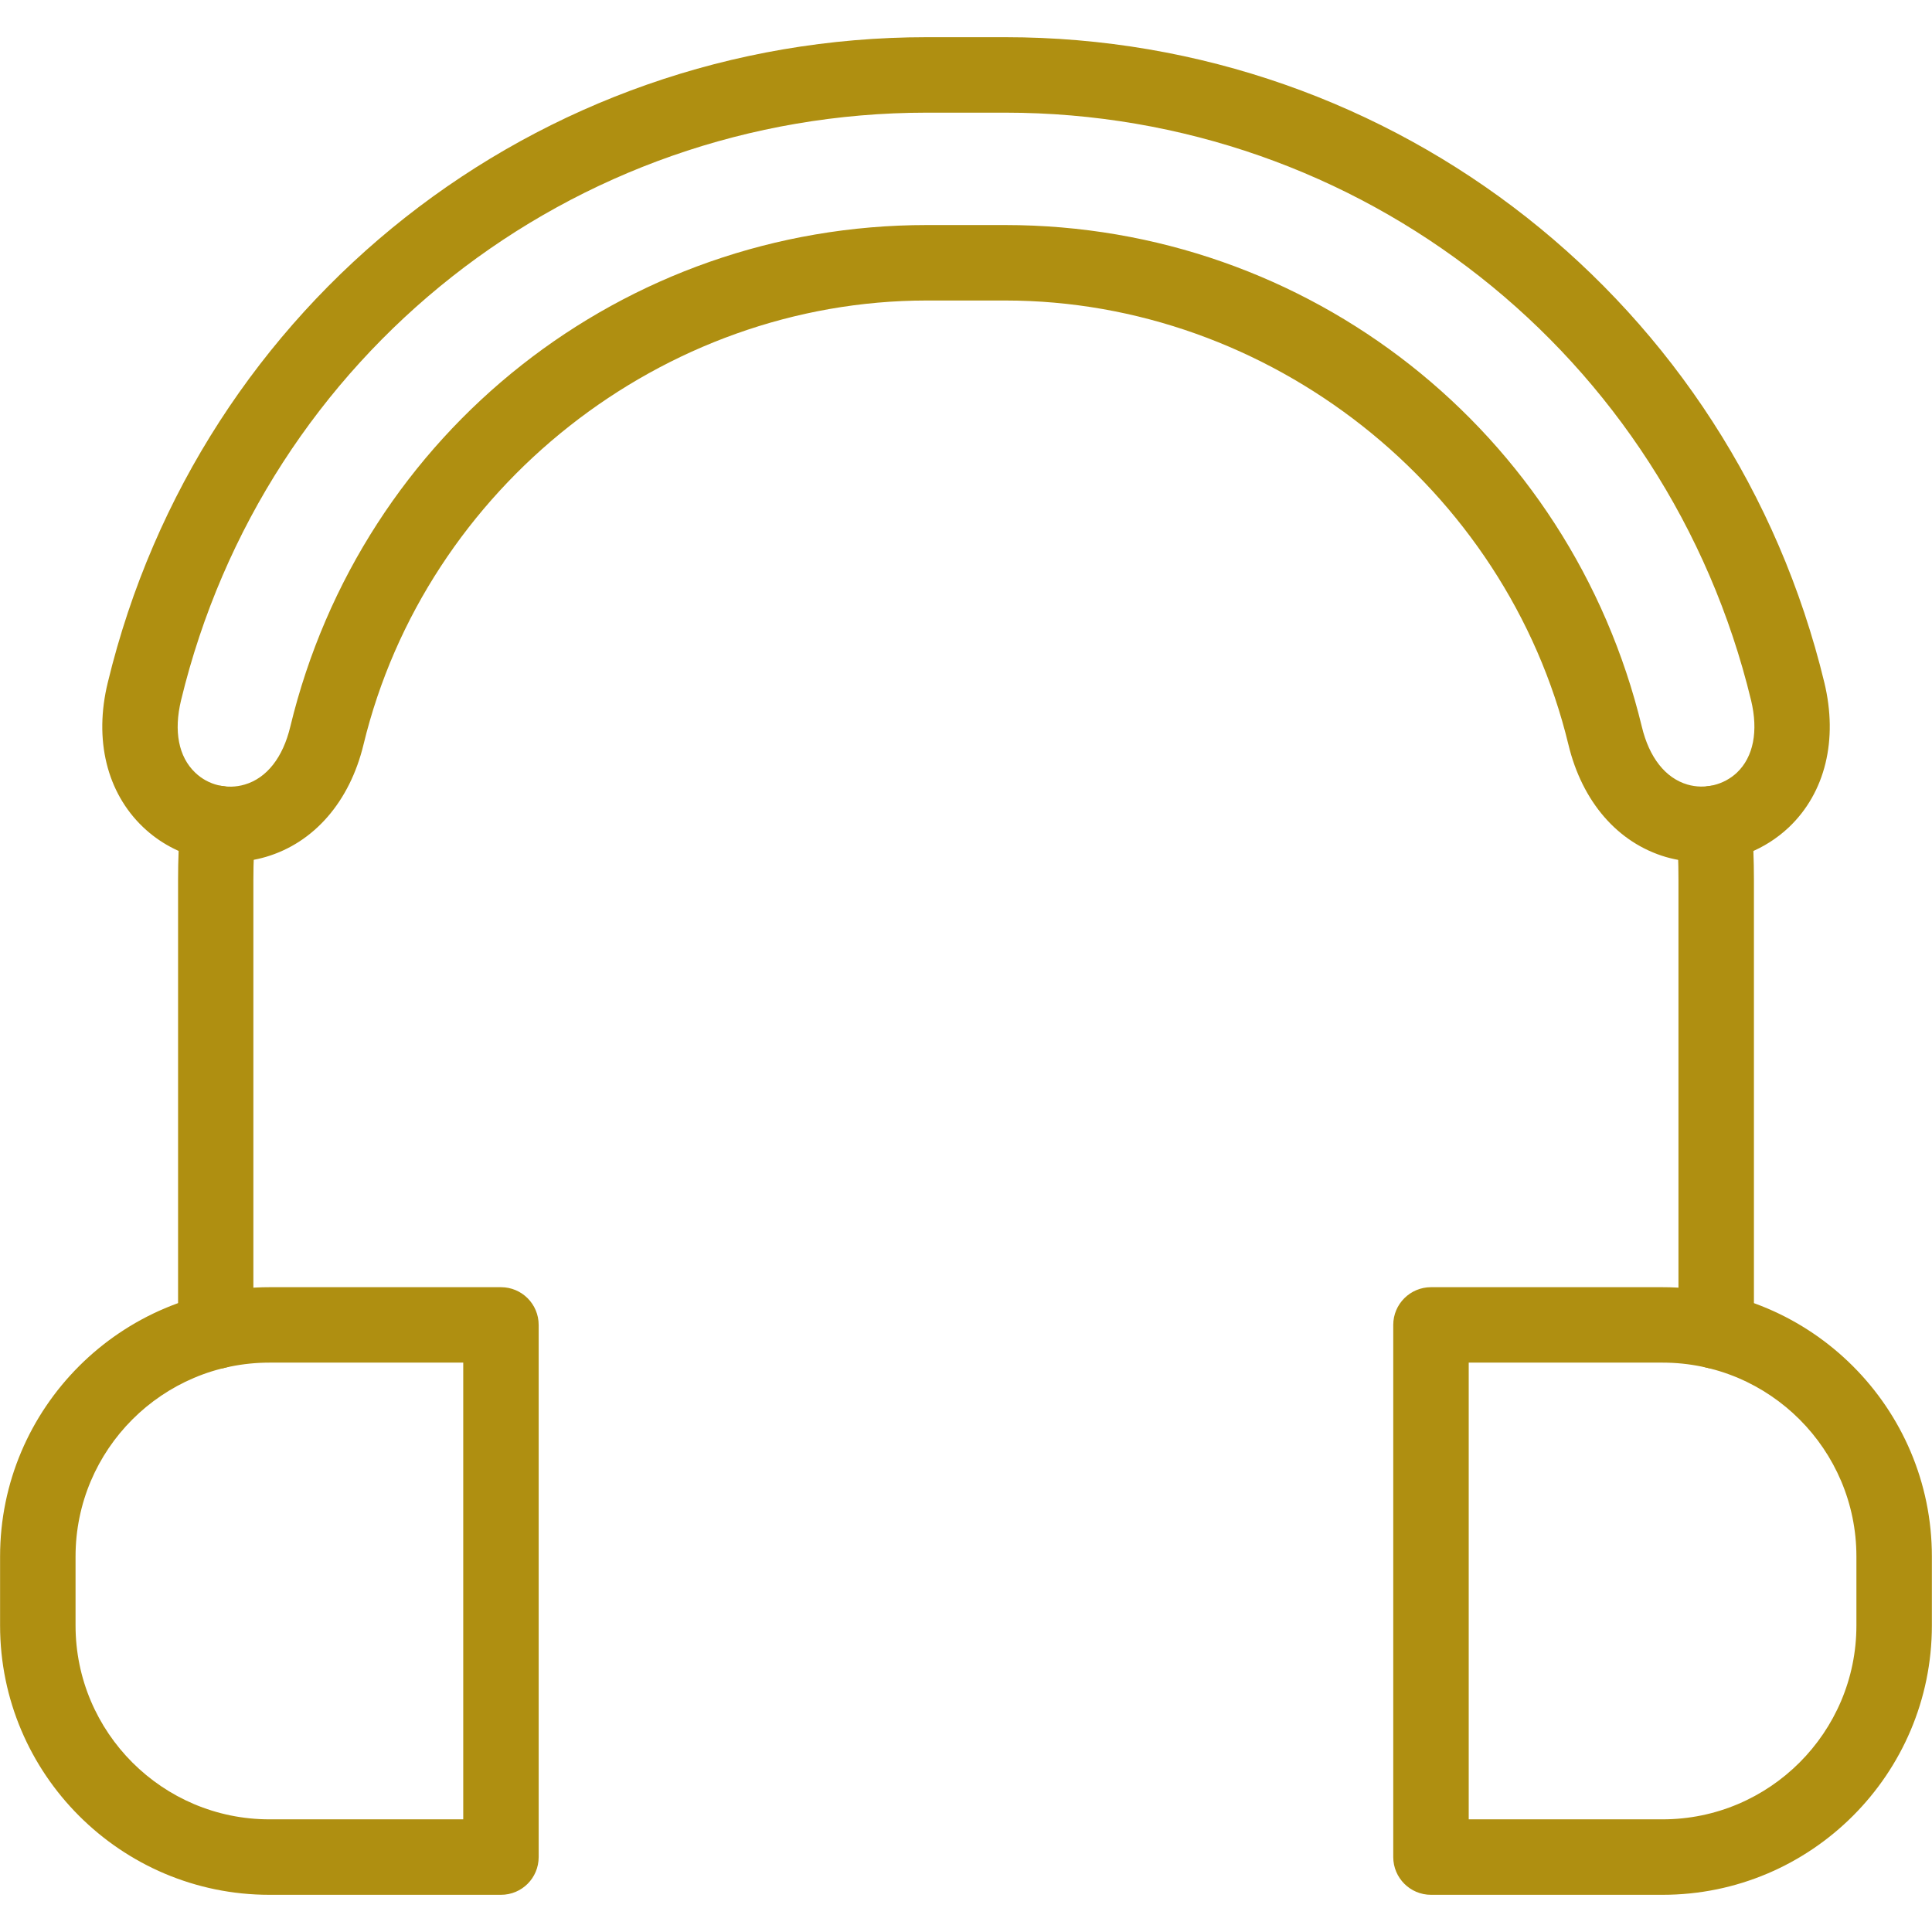 <svg width="48" height="48" viewBox="0 0 48 48" fill="none" xmlns="http://www.w3.org/2000/svg">
<g clip-path="url(#clip0_2622_51)">
<path fill-rule="evenodd" clip-rule="evenodd" d="M42.639 34.01C42.119 34.01 41.701 33.588 41.701 33.073V21.859C41.701 21.422 41.686 20.973 41.651 20.531C41.611 20.015 41.994 19.562 42.51 19.523C43.029 19.488 43.478 19.867 43.518 20.383C43.557 20.875 43.576 21.371 43.576 21.859V33.073C43.576 33.592 43.158 34.01 42.639 34.01ZM5.361 34.01C4.842 34.01 4.424 33.588 4.424 33.073L4.424 21.859C4.424 21.375 4.443 20.875 4.483 20.383C4.525 19.867 4.971 19.484 5.49 19.523C6.006 19.566 6.392 20.015 6.35 20.531C6.314 20.976 6.295 21.422 6.295 21.859V33.073C6.299 33.592 5.877 34.01 5.361 34.01Z" fill="#AF8F11"/>
<path fill-rule="evenodd" clip-rule="evenodd" d="M42.275 21.418C41.978 21.418 41.681 21.375 41.392 21.293C40.193 20.941 39.31 19.922 38.967 18.5C37.42 12.102 31.534 7.466 24.972 7.466H23.027C16.465 7.466 10.579 12.106 9.032 18.496C8.689 19.918 7.802 20.937 6.607 21.289C5.533 21.605 4.365 21.32 3.556 20.551C2.654 19.692 2.33 18.379 2.678 16.957C4.959 7.517 13.329 0.924 23.027 0.924H24.972C34.67 0.924 43.041 7.517 45.325 16.957C45.669 18.379 45.349 19.692 44.447 20.551C43.853 21.113 43.072 21.418 42.275 21.418ZM23.027 5.591H24.972C32.506 5.591 39.014 10.716 40.791 18.055C40.974 18.82 41.377 19.332 41.924 19.492C42.353 19.617 42.826 19.504 43.154 19.195C43.564 18.805 43.689 18.164 43.505 17.399C41.424 8.802 33.803 2.799 24.972 2.799H23.027C14.196 2.799 6.576 8.802 4.498 17.399C4.314 18.164 4.435 18.801 4.849 19.195C5.173 19.508 5.646 19.621 6.08 19.492C6.627 19.332 7.029 18.82 7.212 18.055C8.985 10.716 15.493 5.591 23.027 5.591Z" fill="#AF8F11"/>
<path fill-rule="evenodd" clip-rule="evenodd" d="M12.446 47.076H6.693C3.006 47.076 0.002 44.076 0.002 40.385V38.67C0.002 34.979 3.006 31.98 6.693 31.98H12.446C12.966 31.98 13.383 32.401 13.383 32.917V46.138C13.383 46.658 12.966 47.076 12.446 47.076ZM6.693 33.854C4.037 33.854 1.877 36.014 1.877 38.67V40.385C1.877 43.041 4.037 45.201 6.693 45.201H11.509V33.854H6.693Z" fill="#AF8F11"/>
<path fill-rule="evenodd" clip-rule="evenodd" d="M41.306 47.076H35.553C35.033 47.076 34.615 46.654 34.615 46.138V32.917C34.615 32.398 35.037 31.98 35.553 31.98L41.306 31.98C44.997 31.98 47.997 34.983 47.997 38.67V40.385C47.997 44.076 44.997 47.076 41.306 47.076ZM36.49 45.201H41.306C43.962 45.201 46.122 43.041 46.122 40.385V38.67C46.122 36.014 43.962 33.854 41.306 33.854H36.49V45.201Z" fill="#AF8F11"/>
</g>
<defs>
<clipPath id="clip0_2622_51">
<rect width="48" height="48" fill="white"/>
</clipPath>
</defs>
</svg>
